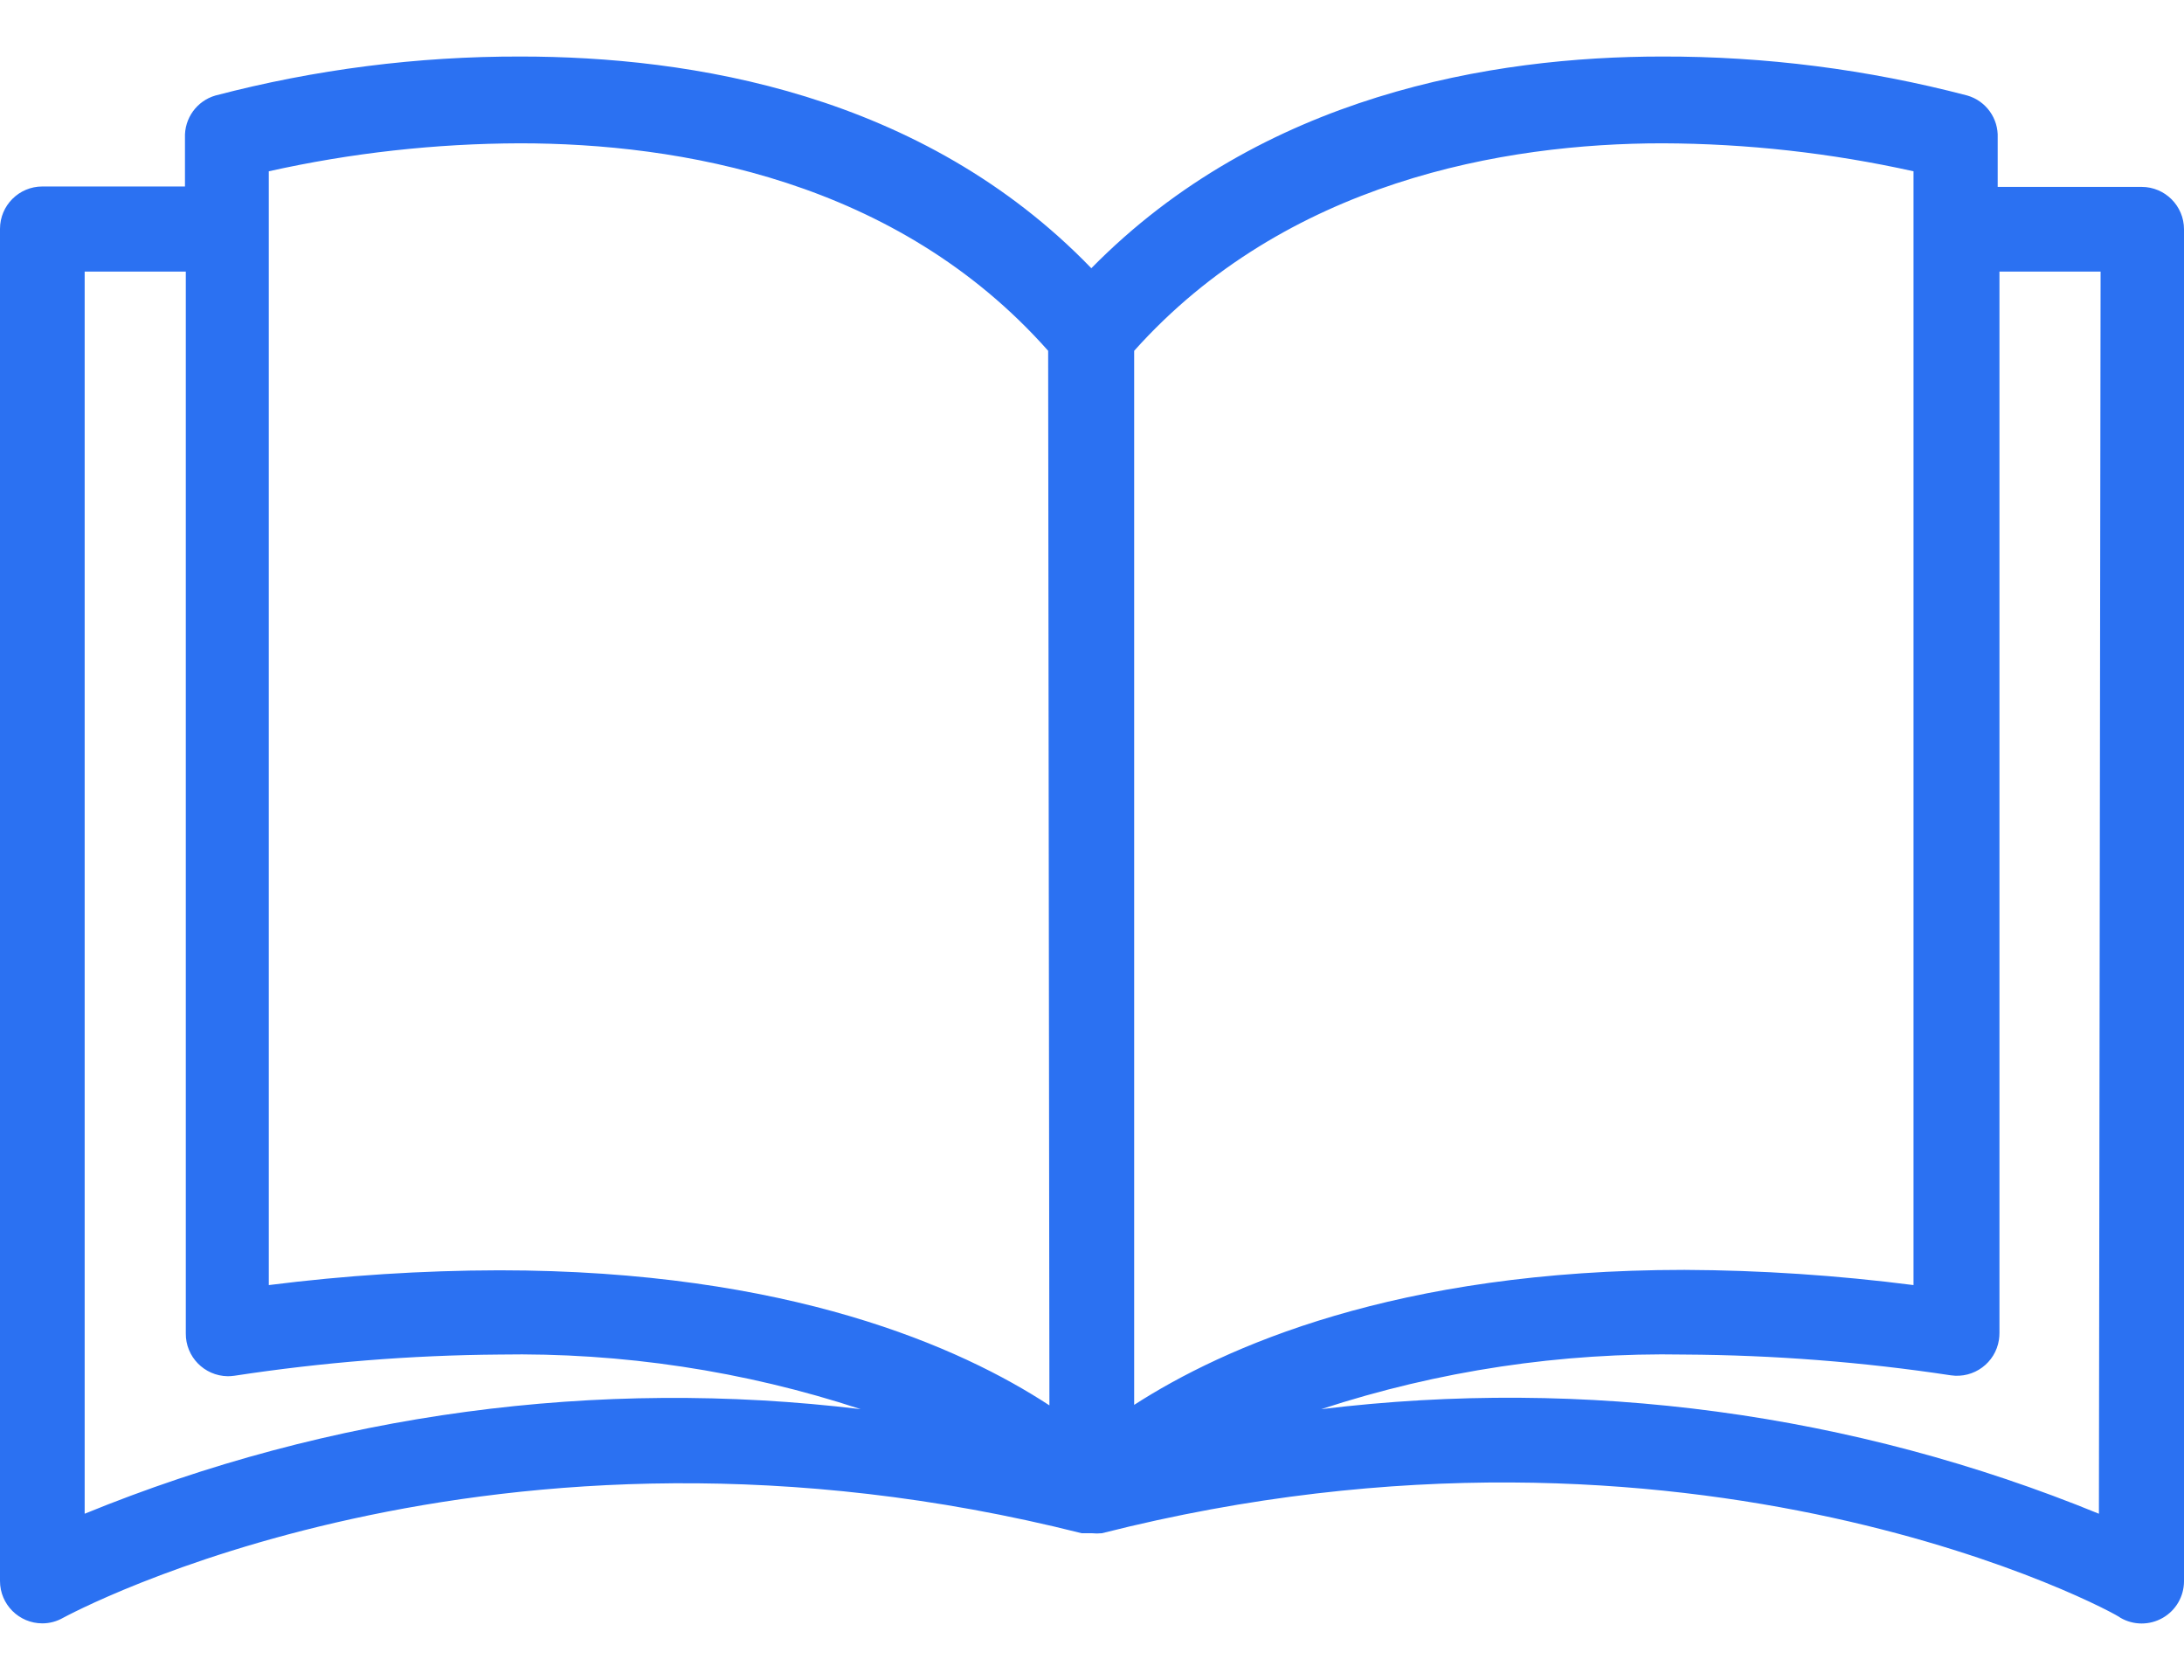 <svg width="26" height="20" viewBox="0 0 26 20" fill="none" xmlns="http://www.w3.org/2000/svg">
<path d="M25.496 2.225C25.494 2.225 25.493 2.225 25.491 2.225H23.782V1.641C23.792 1.409 23.642 1.201 23.42 1.137C22.234 0.826 21.012 0.67 19.786 0.673C17.77 0.673 15.024 1.127 12.992 3.193C10.976 1.106 8.21 0.673 6.199 0.673C4.973 0.67 3.751 0.826 2.565 1.137C2.343 1.201 2.193 1.409 2.202 1.641V2.22H0.504C0.226 2.22 0 2.446 0 2.724V18.821C0 19.099 0.226 19.325 0.504 19.325C0.591 19.325 0.676 19.302 0.751 19.259C0.801 19.234 5.841 16.478 12.877 18.252H12.952H12.998C13.038 18.256 13.078 18.256 13.118 18.252C20.174 16.462 25.214 19.214 25.244 19.259C25.4 19.349 25.592 19.349 25.748 19.259C25.903 19.17 25.999 19.005 26 18.826V2.729C26 2.451 25.774 2.225 25.496 2.225ZM1.008 18.02V3.233H2.212V15.873C2.209 16.151 2.432 16.379 2.711 16.383C2.738 16.383 2.765 16.381 2.792 16.377C3.835 16.218 4.887 16.133 5.942 16.125C7.403 16.099 8.858 16.319 10.246 16.775C7.111 16.396 3.931 16.824 1.008 18.02ZM5.942 15.122C5.025 15.124 4.11 15.183 3.2 15.298V2.039C4.181 1.82 5.184 1.709 6.189 1.706C8.074 1.706 10.674 2.14 12.478 4.176L12.493 16.73C11.445 16.044 9.399 15.122 5.942 15.122ZM13.502 4.176C15.306 2.16 17.906 1.706 19.791 1.706C20.796 1.709 21.798 1.821 22.78 2.039V15.298C21.875 15.182 20.965 15.121 20.053 15.117C16.616 15.117 14.565 16.039 13.502 16.724V4.176ZM24.987 18.02C22.058 16.821 18.871 16.392 15.729 16.775C17.124 16.318 18.585 16.098 20.053 16.125C21.114 16.131 22.174 16.213 23.223 16.372C23.498 16.413 23.755 16.224 23.797 15.949C23.801 15.922 23.803 15.895 23.803 15.868V3.233H25.007L24.987 18.02Z" fill="#2B71F2"/>
</svg>
